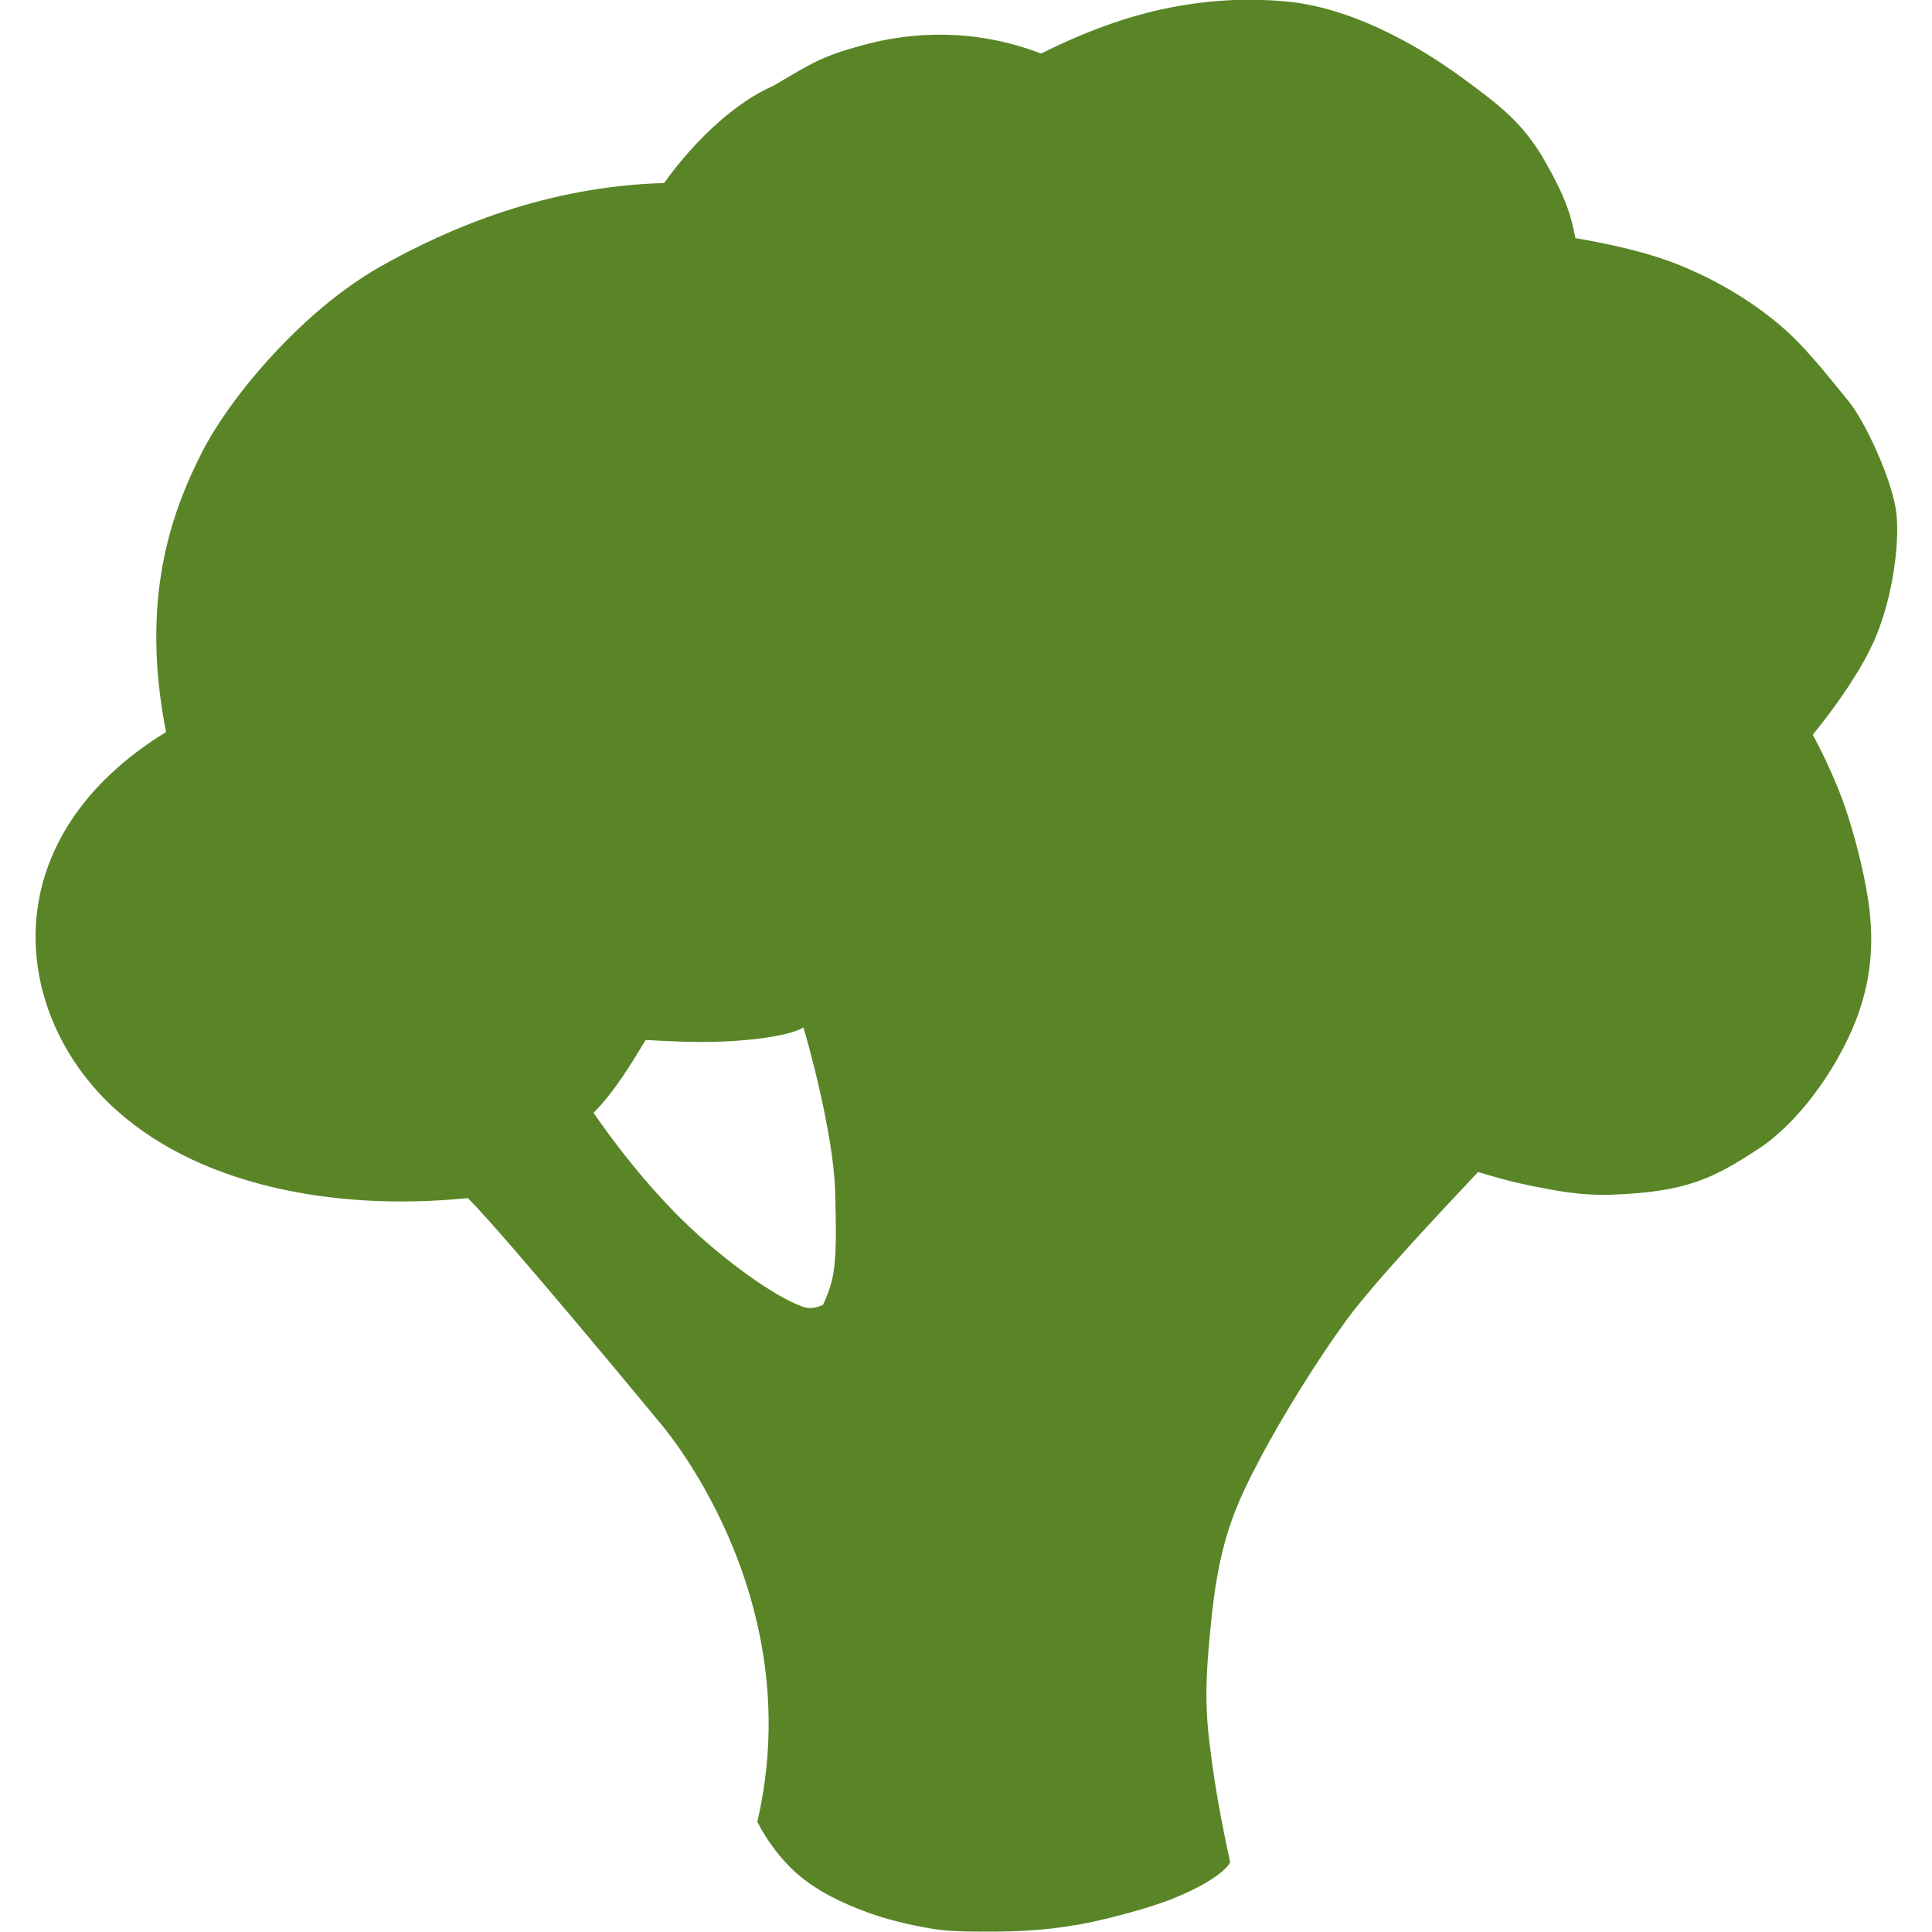 <?xml version="1.0" encoding="utf-8"?>
<!-- Generator: Adobe Illustrator 24.1.1, SVG Export Plug-In . SVG Version: 6.00 Build 0)  -->
<svg version="1.1" id="Layer_1" xmlns="http://www.w3.org/2000/svg" xmlns:xlink="http://www.w3.org/1999/xlink" x="0px" y="0px"
	 viewBox="0 0 512 512" style="enable-background:new 0 0 512 512;" xml:space="preserve">
<style type="text/css">
	.st0{fill:#598527;}
</style>
<g>
	<path class="st0" d="M200.7,482.8c2.4,4.8,6.4,10.2,10.6,13.8c5.2,4.5,11.7,7.7,18.6,10.2c4.8,1.8,11.1,3.3,16.3,4.2
		c5.3,1,11.8,0.9,18,0.9c10.9-0.1,19.5-1.1,29.3-3.5c6.1-1.5,12-3.2,16.7-5c8.9-3.5,14.6-7.4,15.8-9.9c-0.9-4.2-2.3-10.8-3.3-16.7
		c-1.1-6.3-1.8-11.9-2.3-16c-1.3-11.6-0.6-19.8,0.8-33.3c2.2-19.9,6.4-28.9,12.6-40.7c5.9-11.3,15.7-27,23.2-37.2
		c7.8-10.6,27.5-31.3,34.7-39c2.5,0.7,7.3,2.3,14.8,3.8c5.7,1.1,12.3,2.5,20.7,2.2c19.9-0.7,27.1-4.5,38.6-12
		c10.5-6.8,20.5-20.5,25.8-33.6c4-10.1,5.3-20.3,3.5-32.4c-1.2-8.1-3.8-17.7-5.9-24c-2.3-6.9-5.8-14.3-8.8-19.9
		c0,0,12.1-14.4,16.9-26.4c4.2-10.3,6.1-23.7,5.3-32c-0.9-8.6-8.2-24.5-12.8-30.1c-6.1-7.4-12-15.2-19.5-21.2
		c-7.3-5.9-15.7-10.8-24.4-14.4c-9-3.8-19.8-6-28.4-7.5c-1.3-6.9-3.1-11.6-7.8-19.9c-5.9-10.6-12.4-15.4-22.5-22.8
		c-12.6-9.2-30.2-18.8-47.3-20.1c-7.4-0.6-18.1-0.8-31.7,2.1c-11.8,2.5-23.4,7.3-32.3,11.8c-17.7-6.8-34.3-5.8-47.4-2.2
		c-11,3-13.4,4.8-23.5,10.7c-9.9,4.3-20.7,14.2-29,25.8c-31.1,0.9-56.9,11.8-75.3,22.2c-20.9,11.9-39.7,34.6-47.1,49
		C45.3,136,37.1,158.8,44,194c-45.7,28.1-41,73.1-15.3,98.2c22.6,22,59.9,28.9,95.3,25.3c10.6,10.7,50.6,59.2,50.6,59.2
		S214.8,422.1,200.7,482.8z M157.3,294.9c5.5-5.5,10.2-13.3,13.8-19.3c4.1,0.2,12.6,0.8,21,0.4c8.4-0.4,17.3-1.6,20.8-3.7
		c1,3,7.9,27.8,8.4,43c0.6,20,0,23.5-3.2,30.5c-1.8,0.8-3.5,1.2-5.6,0.4c-7.7-2.8-20.5-12.3-29.6-20.9
		C168.7,312,157.3,294.9,157.3,294.9z M315.5,290.7c-0.3,2.4-0.5,11.1,0.7,18.7c1.2,7.7,2.4,14.9,5.3,17.7
		c10.2-1.8,17.4-8.4,23.5-13c0,0,20-15.6,23.9-19.2c-2.9-2.7-7.1-8.9-8.6-12.7c0,0-14.1,4.1-21.2,5.6
		C330.2,289.6,319.7,290.5,315.5,290.7z"/>
</g>
</svg>
